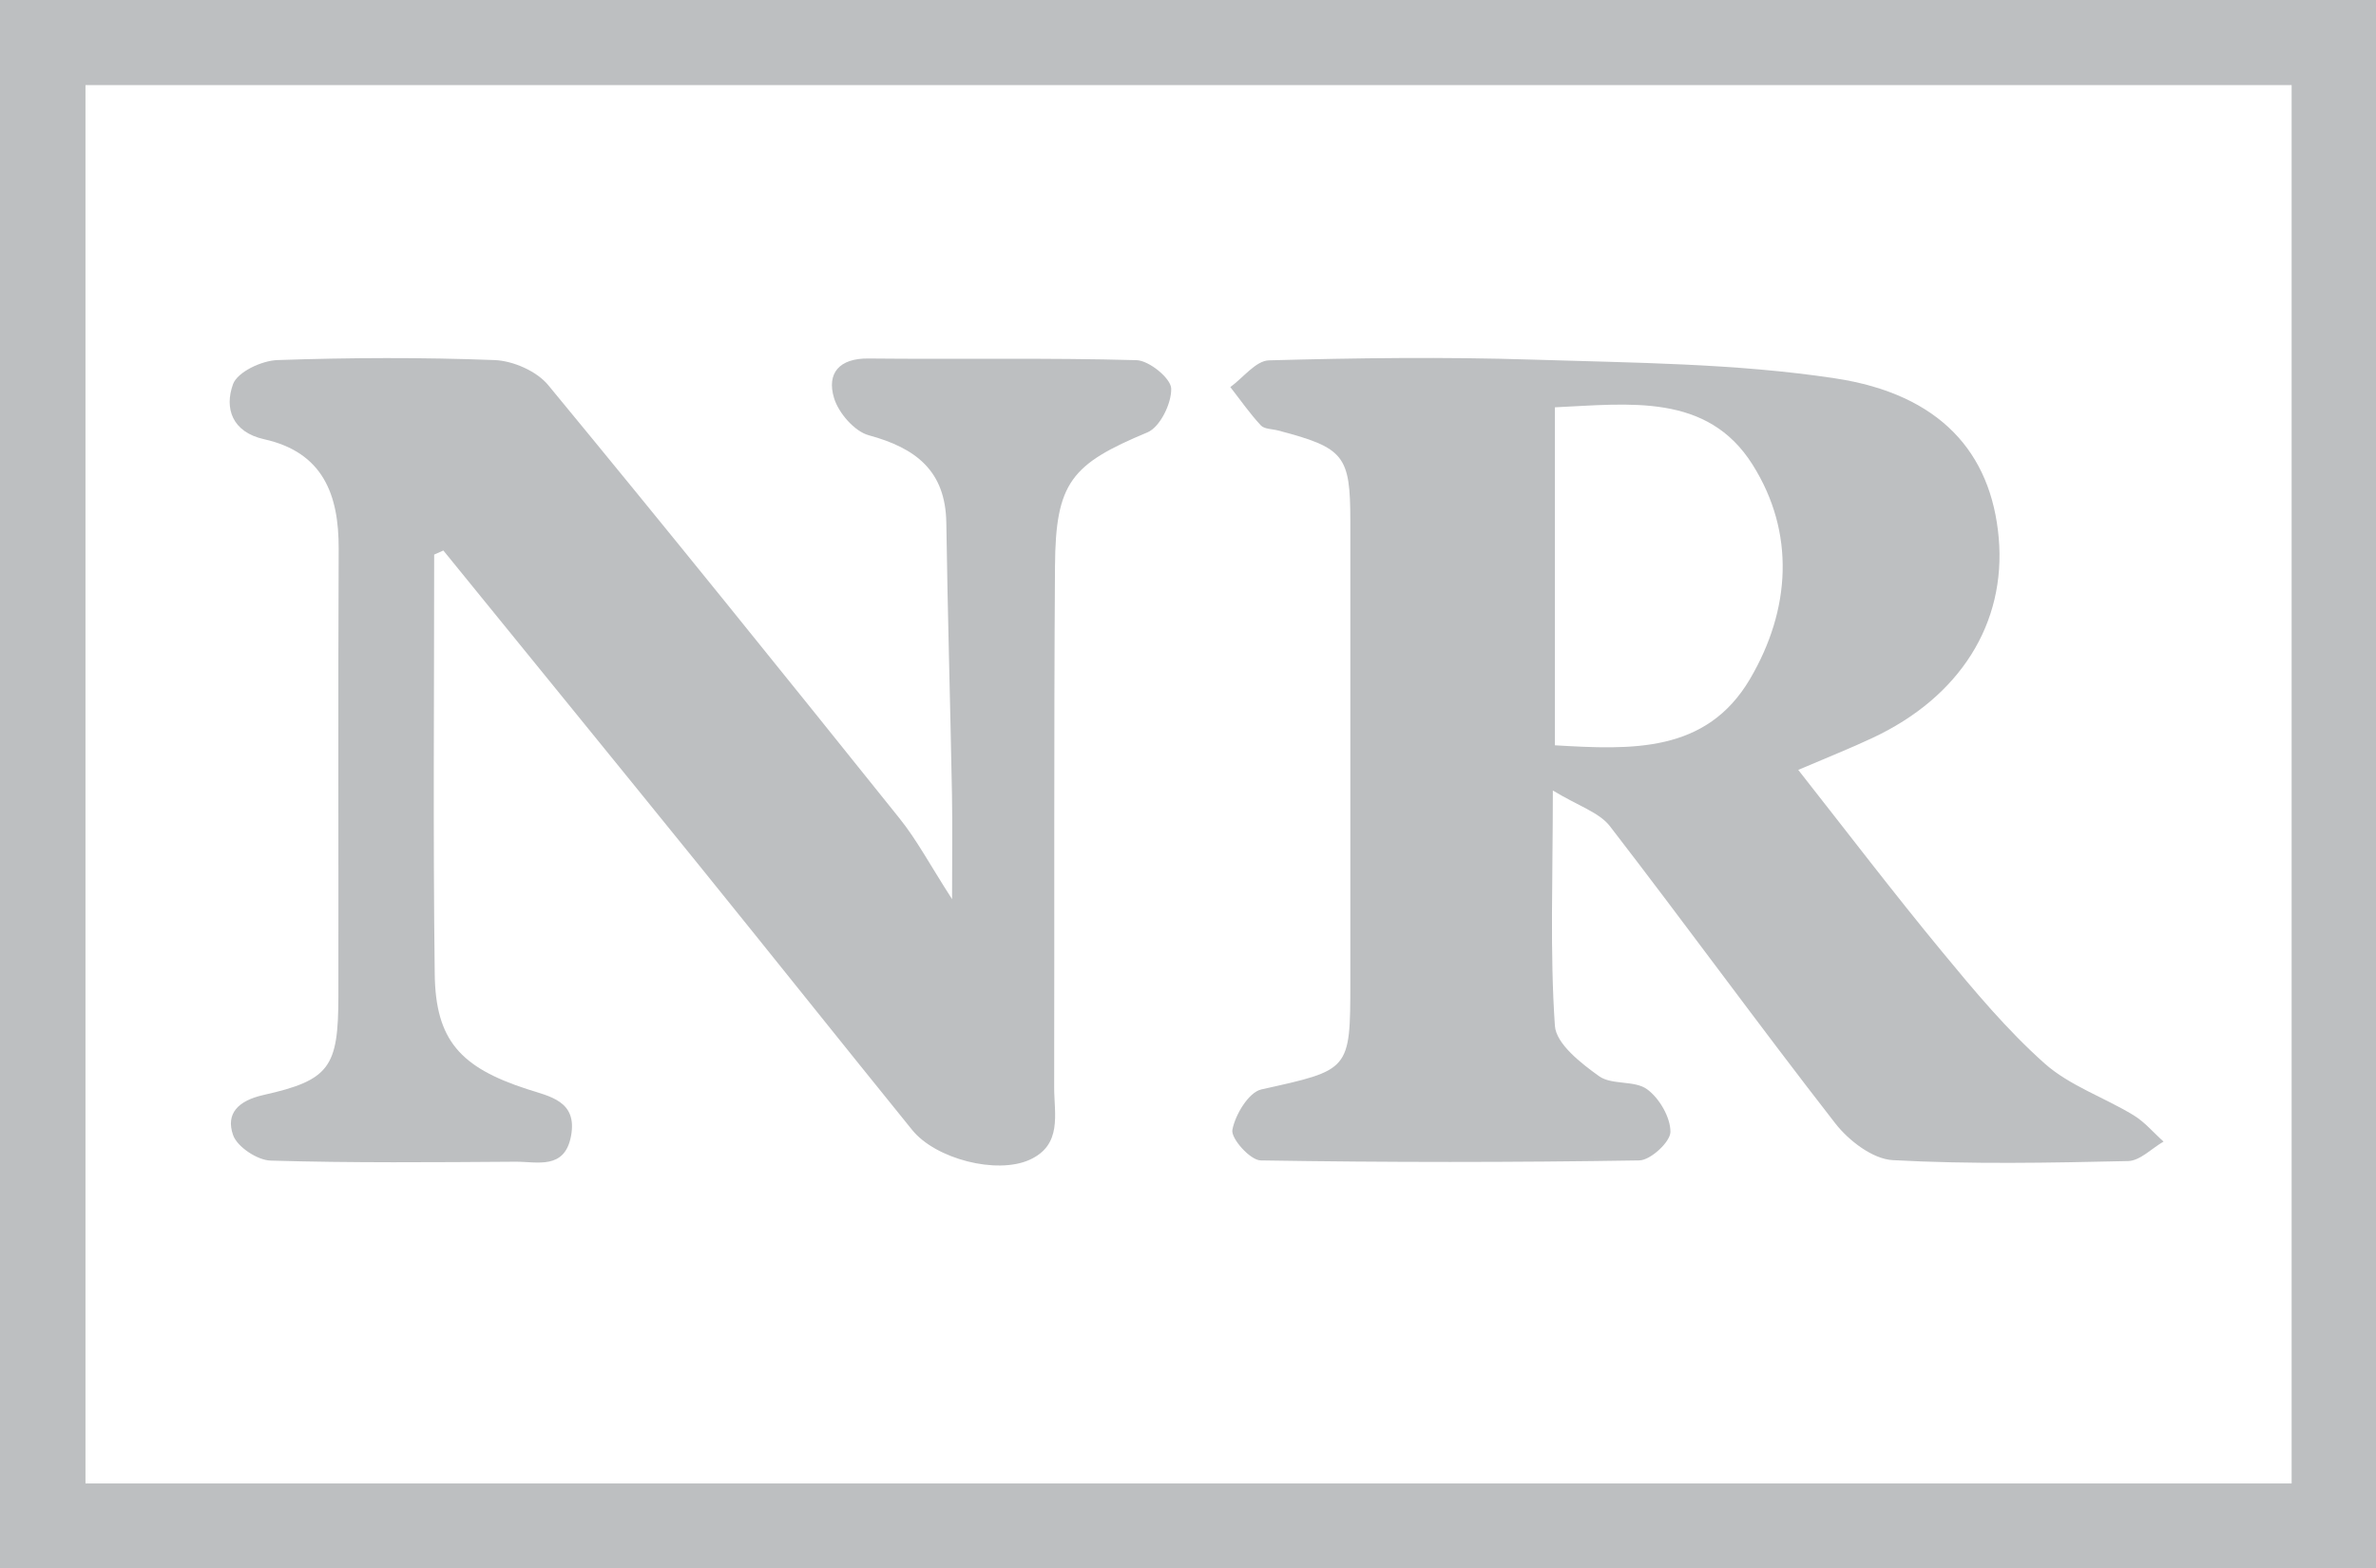<svg width="256" height="169" viewBox="0 0 256 169" fill="none" xmlns="http://www.w3.org/2000/svg">
<g clip-path="url(#clip0_1239_5564)">
<path d="M0 0H256V169.01H0V0ZM246.9 9.17H9.21V159.85H246.91V9.17H246.9Z" fill="#BDBFC1"/>
<path d="M167.31 85.18C167.31 94.7 166.99 102.64 167.53 110.53C167.66 112.48 170.34 114.57 172.3 115.97C173.66 116.94 176.12 116.39 177.46 117.37C178.79 118.34 179.98 120.39 179.98 121.96C179.98 123.04 177.84 125.02 176.63 125.04C163.03 125.26 149.42 125.26 135.82 125.04C134.71 125.02 132.62 122.69 132.78 121.76C133.08 120.12 134.54 117.69 135.91 117.39C145.45 115.27 145.49 115.41 145.49 105.82C145.49 89.26 145.49 72.7 145.49 56.14C145.49 49.07 144.84 48.26 137.72 46.39C137.08 46.22 136.22 46.25 135.84 45.83C134.65 44.55 133.64 43.09 132.56 41.71C133.95 40.7 135.31 38.87 136.72 38.83C146.17 38.57 155.64 38.45 165.09 38.75C175.99 39.1 186.99 39.14 197.73 40.77C209.04 42.48 214.54 48.78 215.35 57.95C216.16 67.17 211.18 75.11 201.74 79.52C199.36 80.64 196.9 81.61 193.75 82.96C199.06 89.71 204.02 96.22 209.23 102.53C212.7 106.74 216.24 110.98 220.29 114.59C222.99 116.99 226.7 118.24 229.86 120.16C231.07 120.89 232.03 122.05 233.11 123.01C231.84 123.74 230.58 125.08 229.29 125.11C220.83 125.3 212.35 125.47 203.92 125.01C201.77 124.89 199.19 122.91 197.75 121.06C189.52 110.49 181.65 99.64 173.46 89.03C172.3 87.53 170.07 86.86 167.31 85.18ZM167.53 80.31C175.83 80.8 183.85 81.16 188.56 73.15C192.95 65.68 193.44 57.39 188.83 50.07C183.96 42.33 175.56 43.52 167.53 43.89V80.31Z" fill="#BDBFC1"/>
<path d="M46.78 59.76C46.78 74.83 46.65 89.9 46.84 104.97C46.93 112.09 49.61 115.02 56.77 117.35C59.25 118.16 62.24 118.63 61.52 122.43C60.83 126.07 57.89 125.17 55.55 125.18C46.75 125.24 37.95 125.32 29.16 125.06C27.73 125.02 25.55 123.58 25.11 122.3C24.31 120 25.64 118.61 28.39 117.99C35.55 116.39 36.45 114.98 36.46 107.36C36.48 91.29 36.42 75.22 36.49 59.15C36.52 53.29 34.8 48.74 28.46 47.33C25 46.56 24.16 43.99 25.11 41.39C25.59 40.08 28.2 38.85 29.9 38.8C37.69 38.53 45.51 38.5 53.3 38.8C55.28 38.88 57.82 39.99 59.06 41.49C71.82 56.95 84.39 72.56 96.93 88.2C98.77 90.49 100.17 93.14 102.58 96.89C102.58 92.28 102.63 88.94 102.57 85.61C102.39 75.85 102.1 66.1 101.96 56.34C101.88 50.71 98.65 48.27 93.6 46.9C92.06 46.48 90.34 44.49 89.86 42.88C89.06 40.23 90.41 38.59 93.58 38.63C103.21 38.73 112.84 38.54 122.46 38.81C123.81 38.85 126.15 40.76 126.19 41.86C126.24 43.46 124.99 46.02 123.63 46.59C115.44 50.01 113.73 51.96 113.67 61.01C113.54 79.73 113.62 98.45 113.58 117.18C113.58 120.05 114.49 123.37 110.92 124.98C107.38 126.57 100.82 124.89 98.29 121.77C90.68 112.37 83.14 102.91 75.54 93.51C66.31 82.1 57.03 70.72 47.77 59.32C47.44 59.47 47.11 59.61 46.78 59.76Z" fill="#BDBFC1"/>
</g>
<defs>
<clipPath id="clip0_1239_5564">
<rect width="256" height="169.01" fill="white"/>
</clipPath>
</defs>
</svg>
